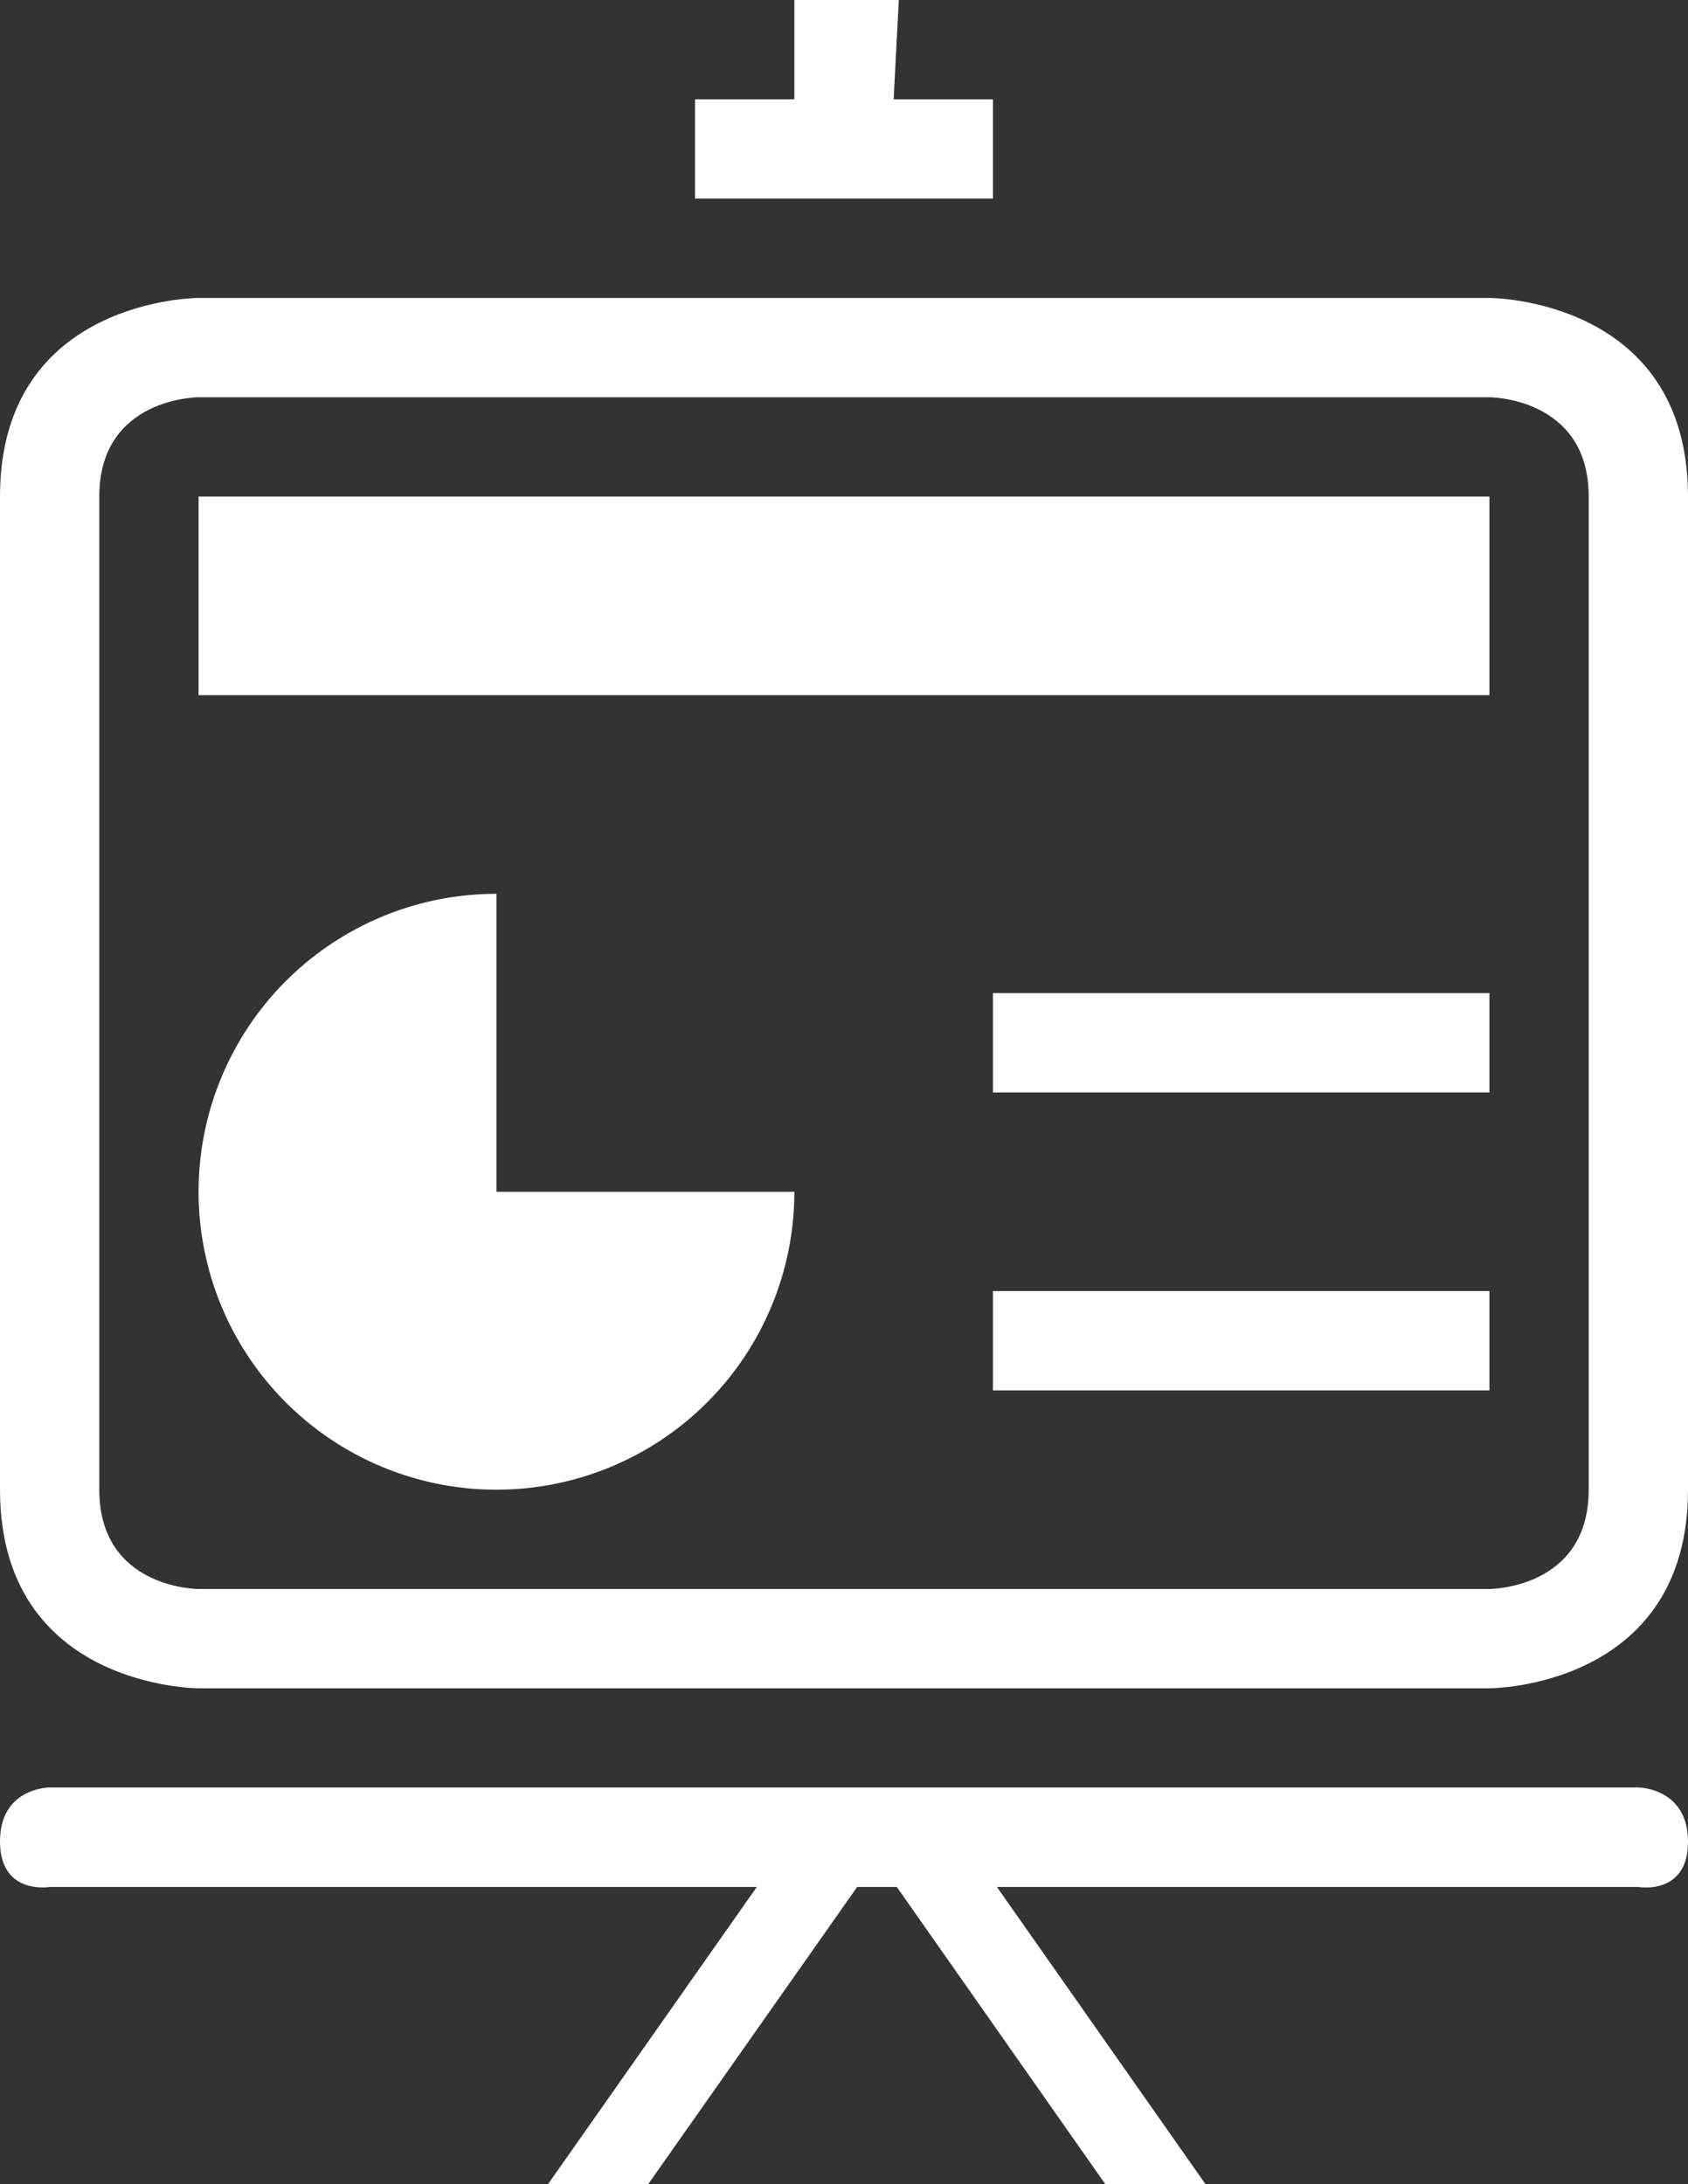 <svg id="Capa_1" data-name="Capa 1" xmlns="http://www.w3.org/2000/svg" viewBox="0 0 395.76 512"><rect x="0" y="0" width="395.76" height="512" fill="#333333" stroke="none"/><defs><style>.cls-1{fill:#fff;}</style></defs><title>INSTRUCTORS</title><rect class="cls-1" x="232.8" y="302.64" width="116.4" height="23.28"/><path class="cls-1" d="M174.52,209.52a69.84,69.84,0,1,0,69.84,69.84H174.52V209.52Z" transform="translate(-58.12)"/><polygon class="cls-1" points="186.24 0 186.24 23.28 162.96 23.28 162.96 46.56 232.8 46.56 232.8 23.28 209.52 23.28 210.73 0 186.24 0"/><path class="cls-1" d="M69.76,442.32h165.8L186.6,512h23.49l49-69.68h9.29L317.27,512h23.49l-48.91-69.68H442.24s11.64,2.07,11.64-10.59S442.24,419,442.24,419H69.76s-11.64,0-11.64,12.66S69.76,442.32,69.76,442.32Z" transform="translate(-58.12)"/><path class="cls-1" d="M58.12,116.4V349.2c0,46.56,46.56,46.56,46.56,46.56H407.32s46.56,0,46.56-46.56V116.4c0-46.56-46.56-46.56-46.56-46.56H104.68S58.12,69.84,58.12,116.4Zm372.48,0V349.2c0,23.28-23.28,23.28-23.28,23.28H104.68s-23.28,0-23.28-23.28V116.4c0-23.28,23.28-23.28,23.28-23.28H407.32S430.6,93.12,430.6,116.4Z" transform="translate(-58.12)"/><rect class="cls-1" x="46.56" y="116.4" width="302.64" height="46.56"/><rect class="cls-1" x="232.8" y="232.8" width="116.4" height="23.28"/></svg>